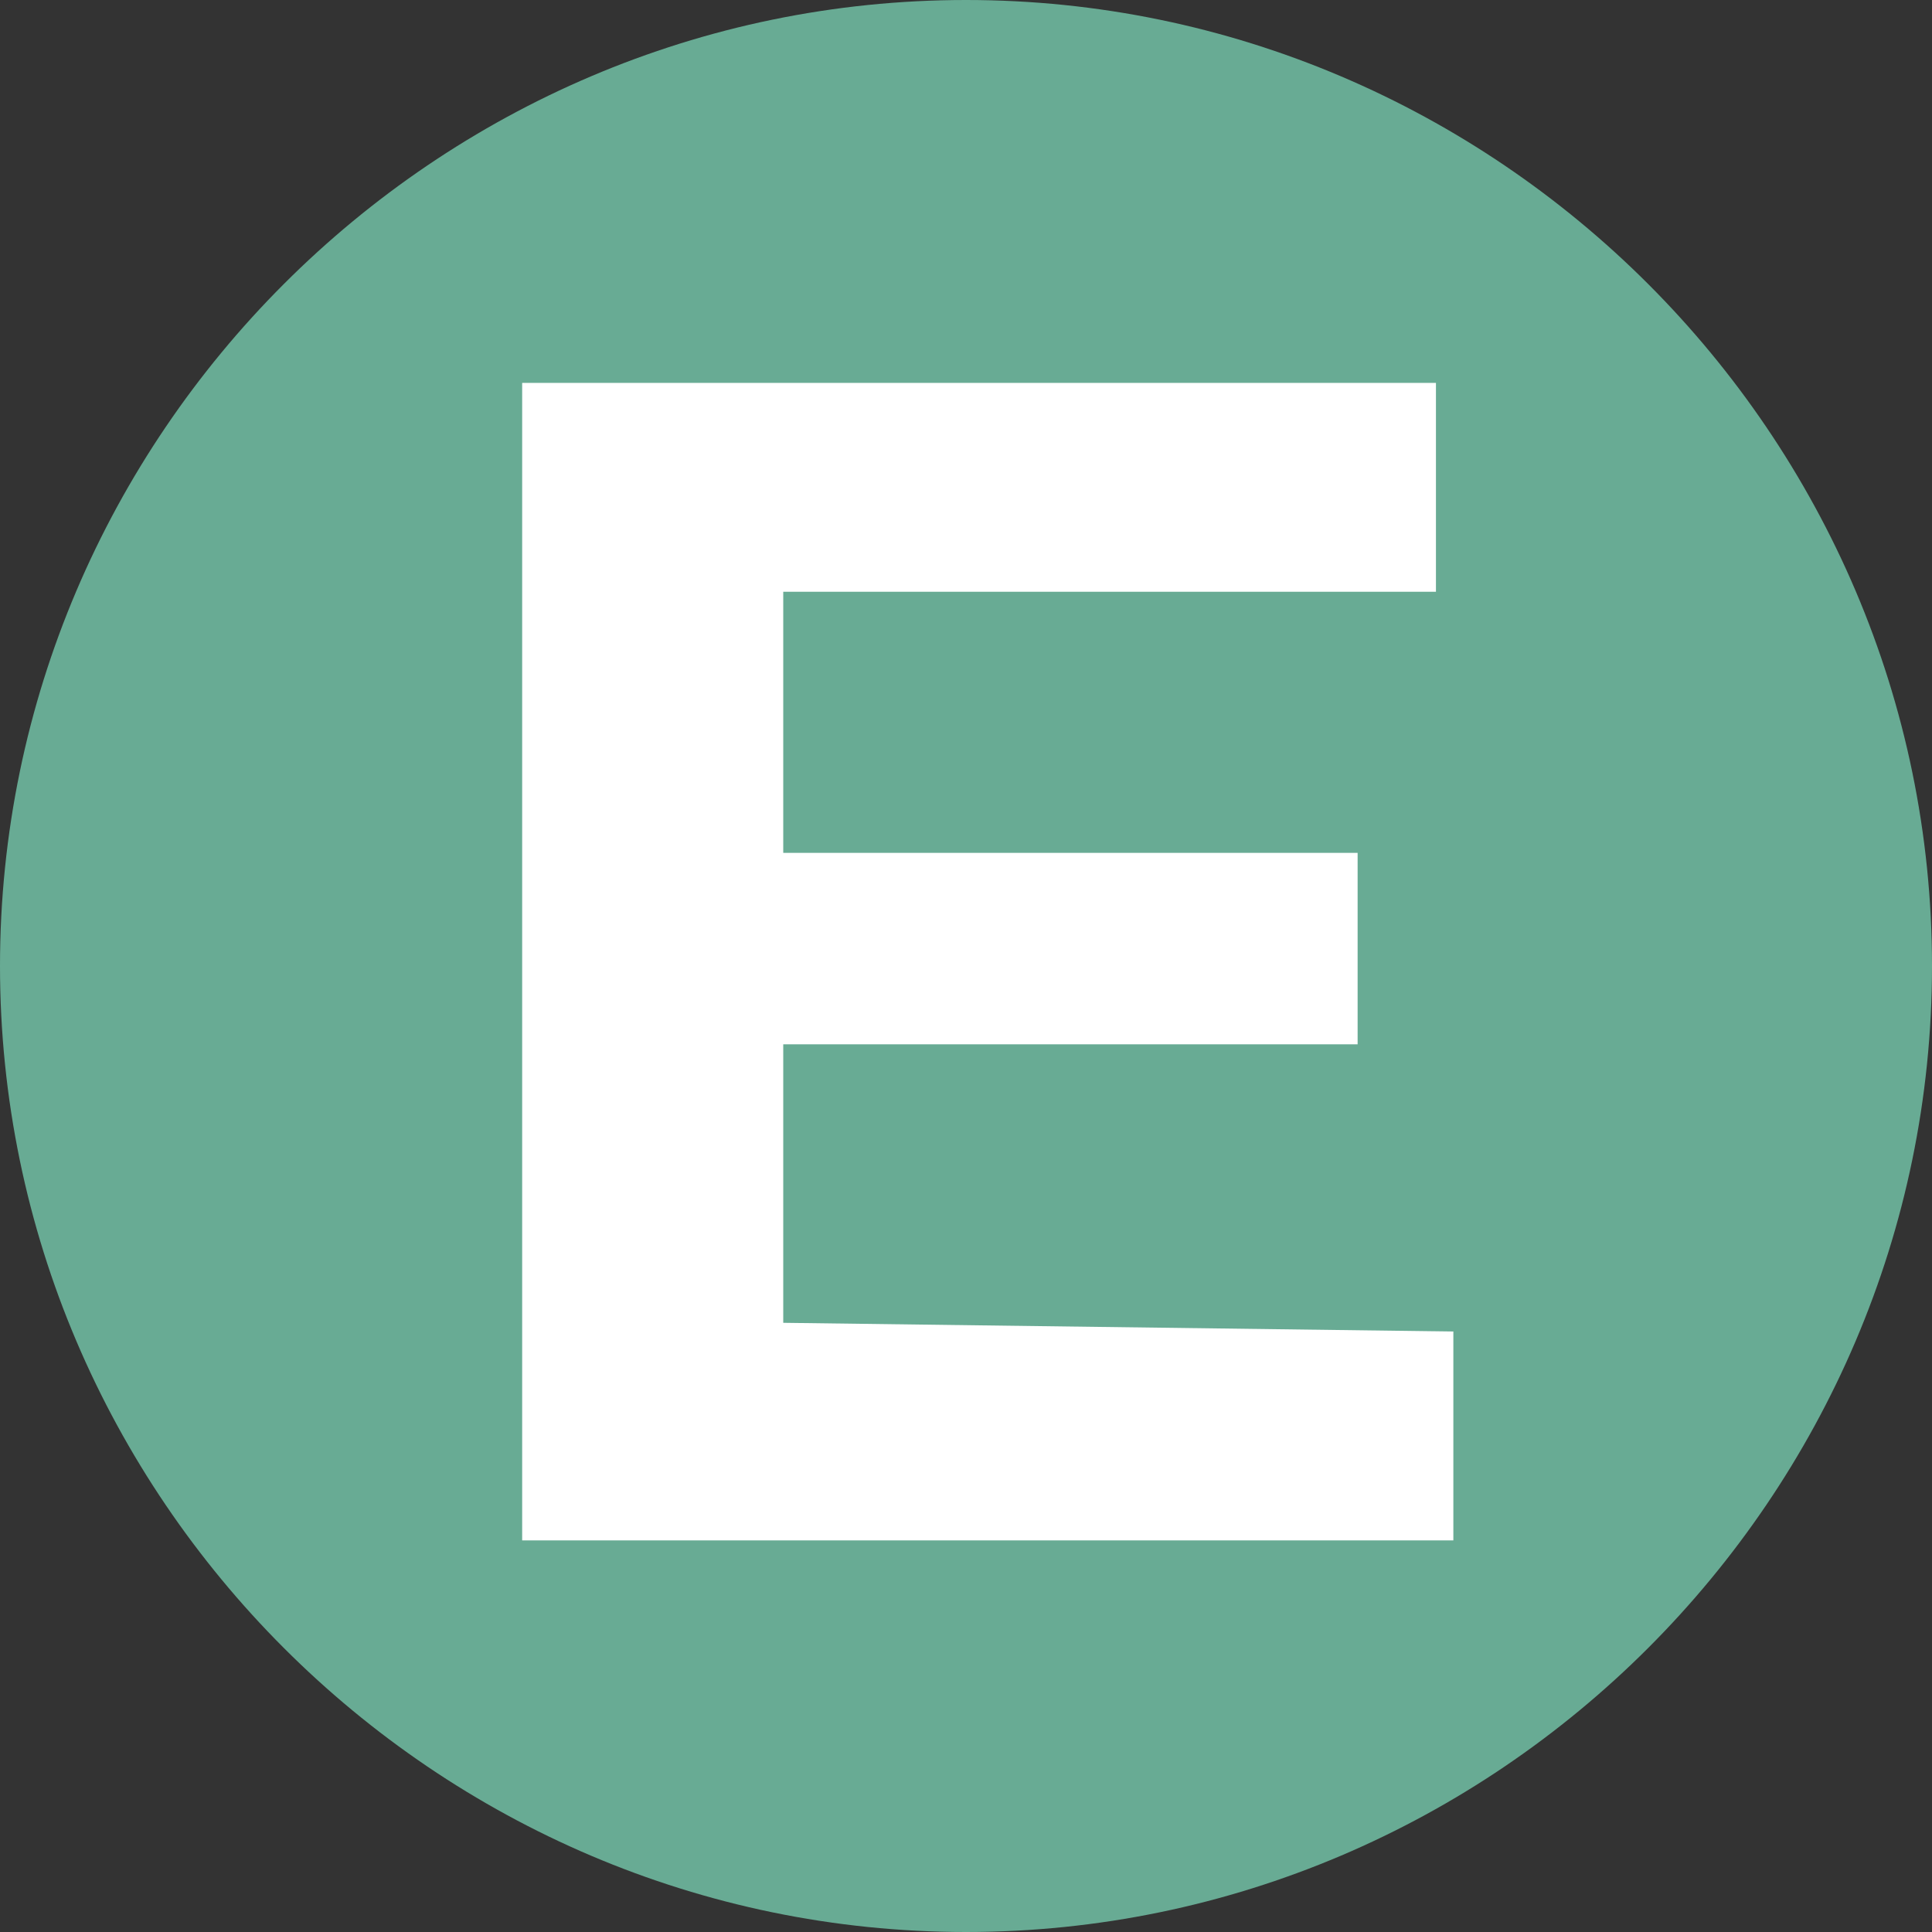 <?xml version="1.0" encoding="utf-8"?>
<!-- Generator: Adobe Illustrator 27.9.1, SVG Export Plug-In . SVG Version: 6.00 Build 0)  -->
<svg version="1.1" id="レイヤー_1" xmlns="http://www.w3.org/2000/svg" xmlns:xlink="http://www.w3.org/1999/xlink" x="0px"
	 y="0px" viewBox="0 0 22.2 22.2" style="enable-background:new 0 0 22.2 22.2;" xml:space="preserve">
<rect x="0" y="0" width="22.2" height="22.2" fill="#333333" stroke="none"/>
<style type="text/css">
	.st0{fill:#68AB94;}
	.st1{fill:#FFFFFF;}
</style>
<g>
	<path class="st0" d="M22.2,11.1c0,6.1-5,11.1-11.1,11.1S0,17.2,0,11.1S5,0,11.1,0S22.2,5,22.2,11.1z"/>
	<path class="st1" d="M16.7,15.3v2.4H6V4.4h10.5v2.4H9v3h6.6V12H9v3.2L16.7,15.3L16.7,15.3z"/>
</g>
</svg>
